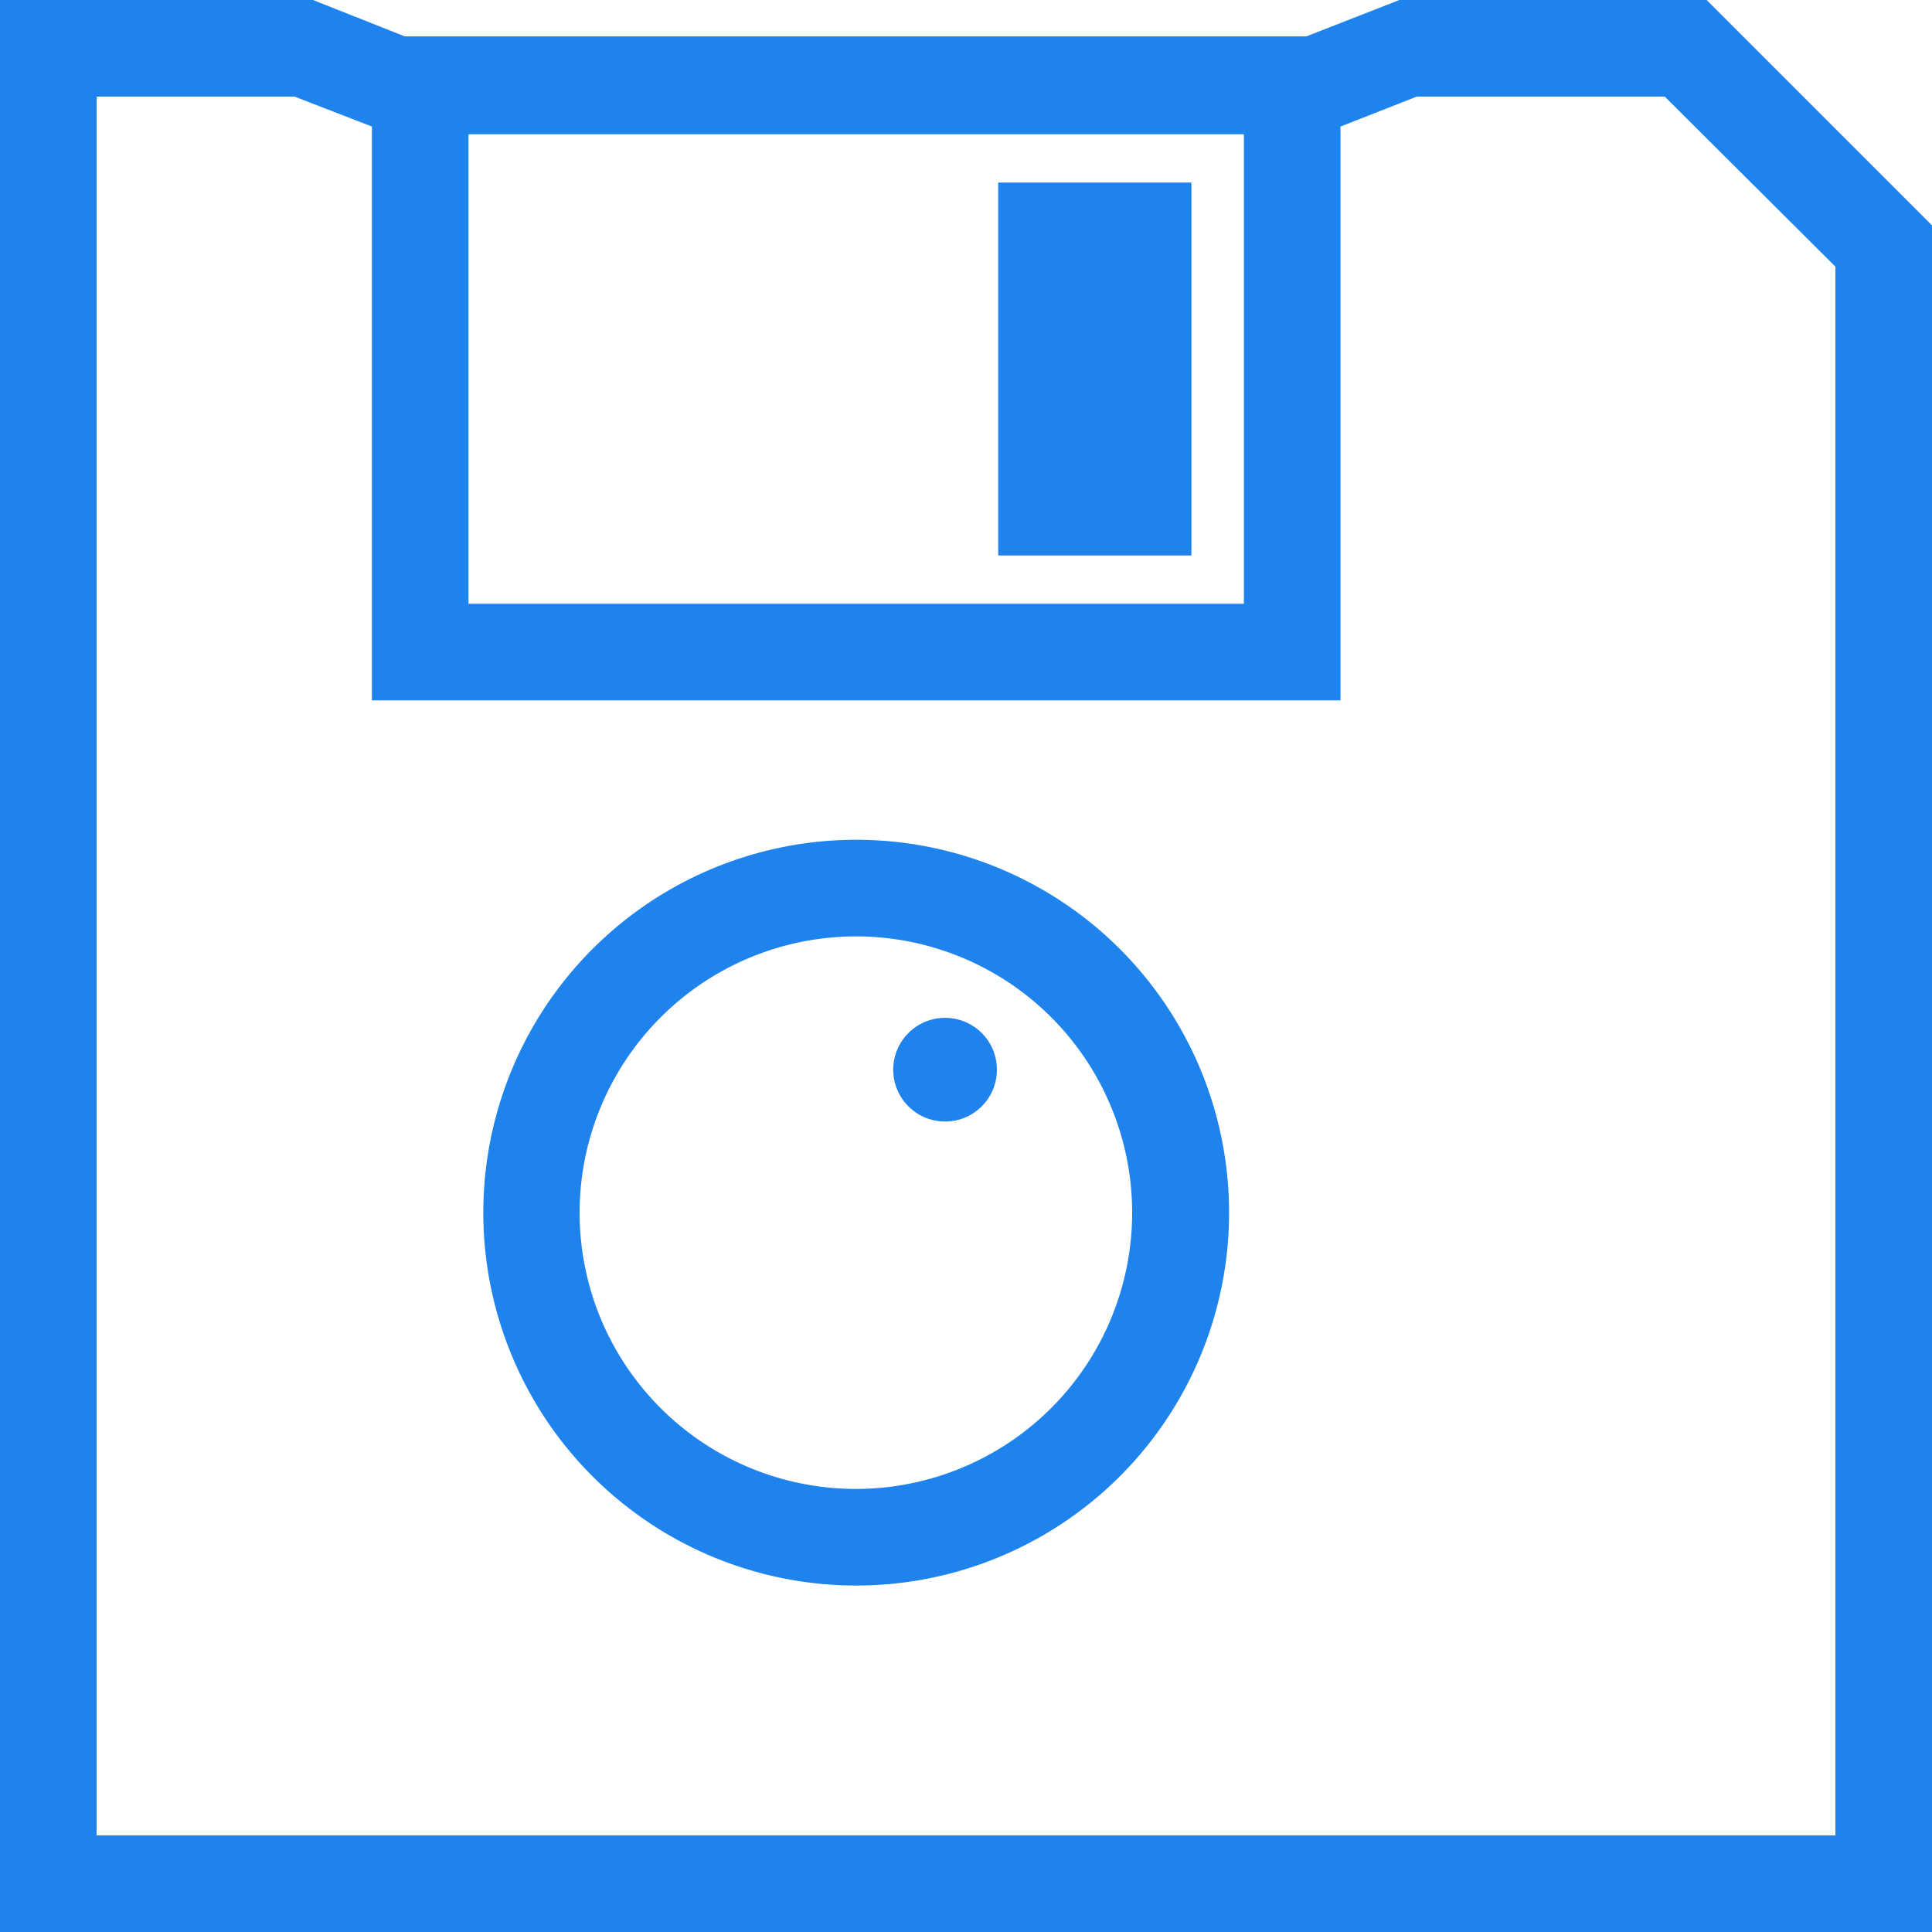 <svg id="Calque_1" data-name="Calque 1" xmlns="http://www.w3.org/2000/svg" viewBox="0 0 60 60"><defs><style>.cls-1{fill:#1e83ec;}</style></defs><title>Plan de travail 1 copie 2</title><path class="cls-1" d="M53,0H43.46L40.57,1.13h-28L9.72,0H0V60H60V7ZM14.55,4.17H38.63V18.75H14.55ZM57,57H3V3H9.15l2.4.93V21.75H41.63V3.93L44,3h7.7L57,8.28Z"/><path class="cls-1" d="M26.59,29.08A8.58,8.58,0,1,1,18,37.66a8.59,8.59,0,0,1,8.58-8.58m0-3A11.58,11.58,0,1,0,38.17,37.66,11.58,11.58,0,0,0,26.59,26.08Z"/><path class="cls-1" d="M37,5.67H31V17.25h6V5.67Z"/><circle class="cls-1" cx="29.35" cy="33.22" r="1.61"/></svg>